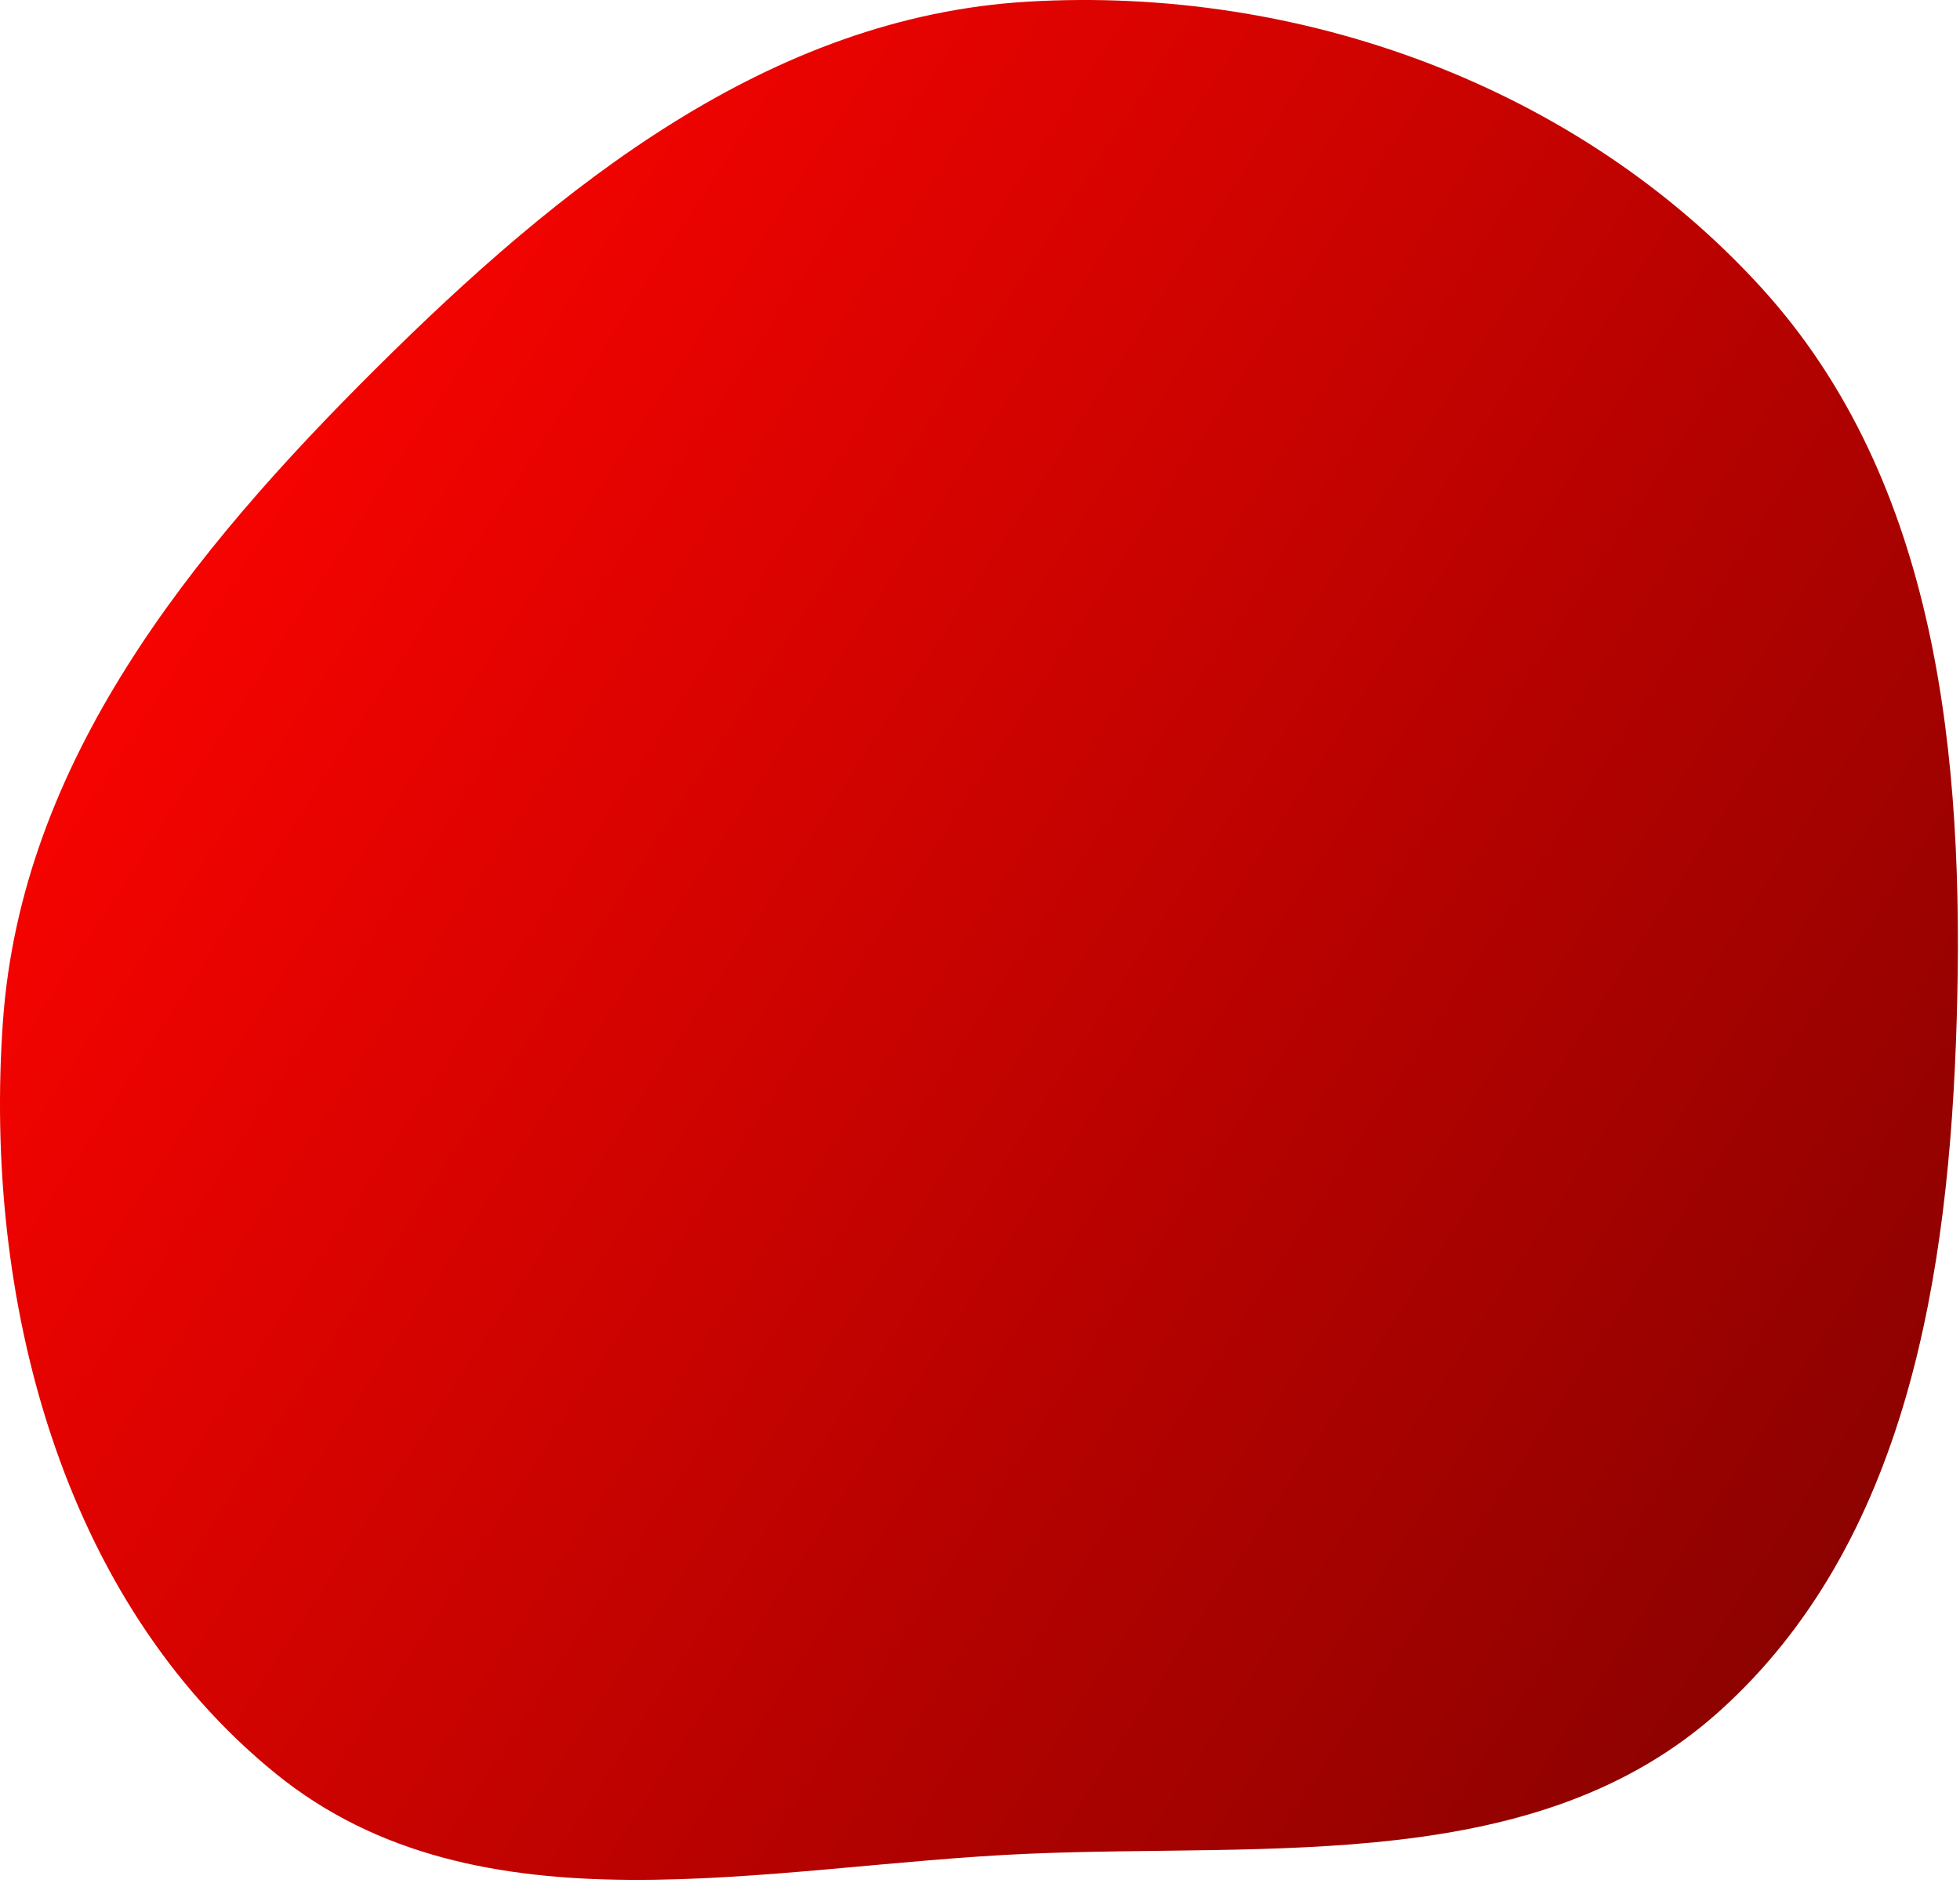 <?xml version="1.0" encoding="UTF-8"?> <svg xmlns="http://www.w3.org/2000/svg" width="612" height="588" viewBox="0 0 612 588" fill="none"> <path fill-rule="evenodd" clip-rule="evenodd" d="M321.059 0.509C406.085 -4.45 492.672 26.916 550.018 89.888C605.297 150.59 613.413 236.781 610.959 318.846C608.596 397.846 595.556 481.734 536.721 534.507C479.924 585.451 397.286 575.607 321.059 578.876C239.246 582.385 149.636 605.462 86.073 553.832C18.847 499.227 -5.23 405.235 0.927 318.846C6.707 237.745 59.686 172.456 117.339 115.126C174.776 58.012 240.198 5.226 321.059 0.509Z" fill="url(#paint0_linear)"></path> <defs> <linearGradient id="paint0_linear" x1="63" y1="149" x2="611" y2="505" gradientUnits="userSpaceOnUse"> <stop stop-color="#F80300"></stop> <stop offset="1" stop-color="#860200"></stop> </linearGradient> </defs> </svg> 